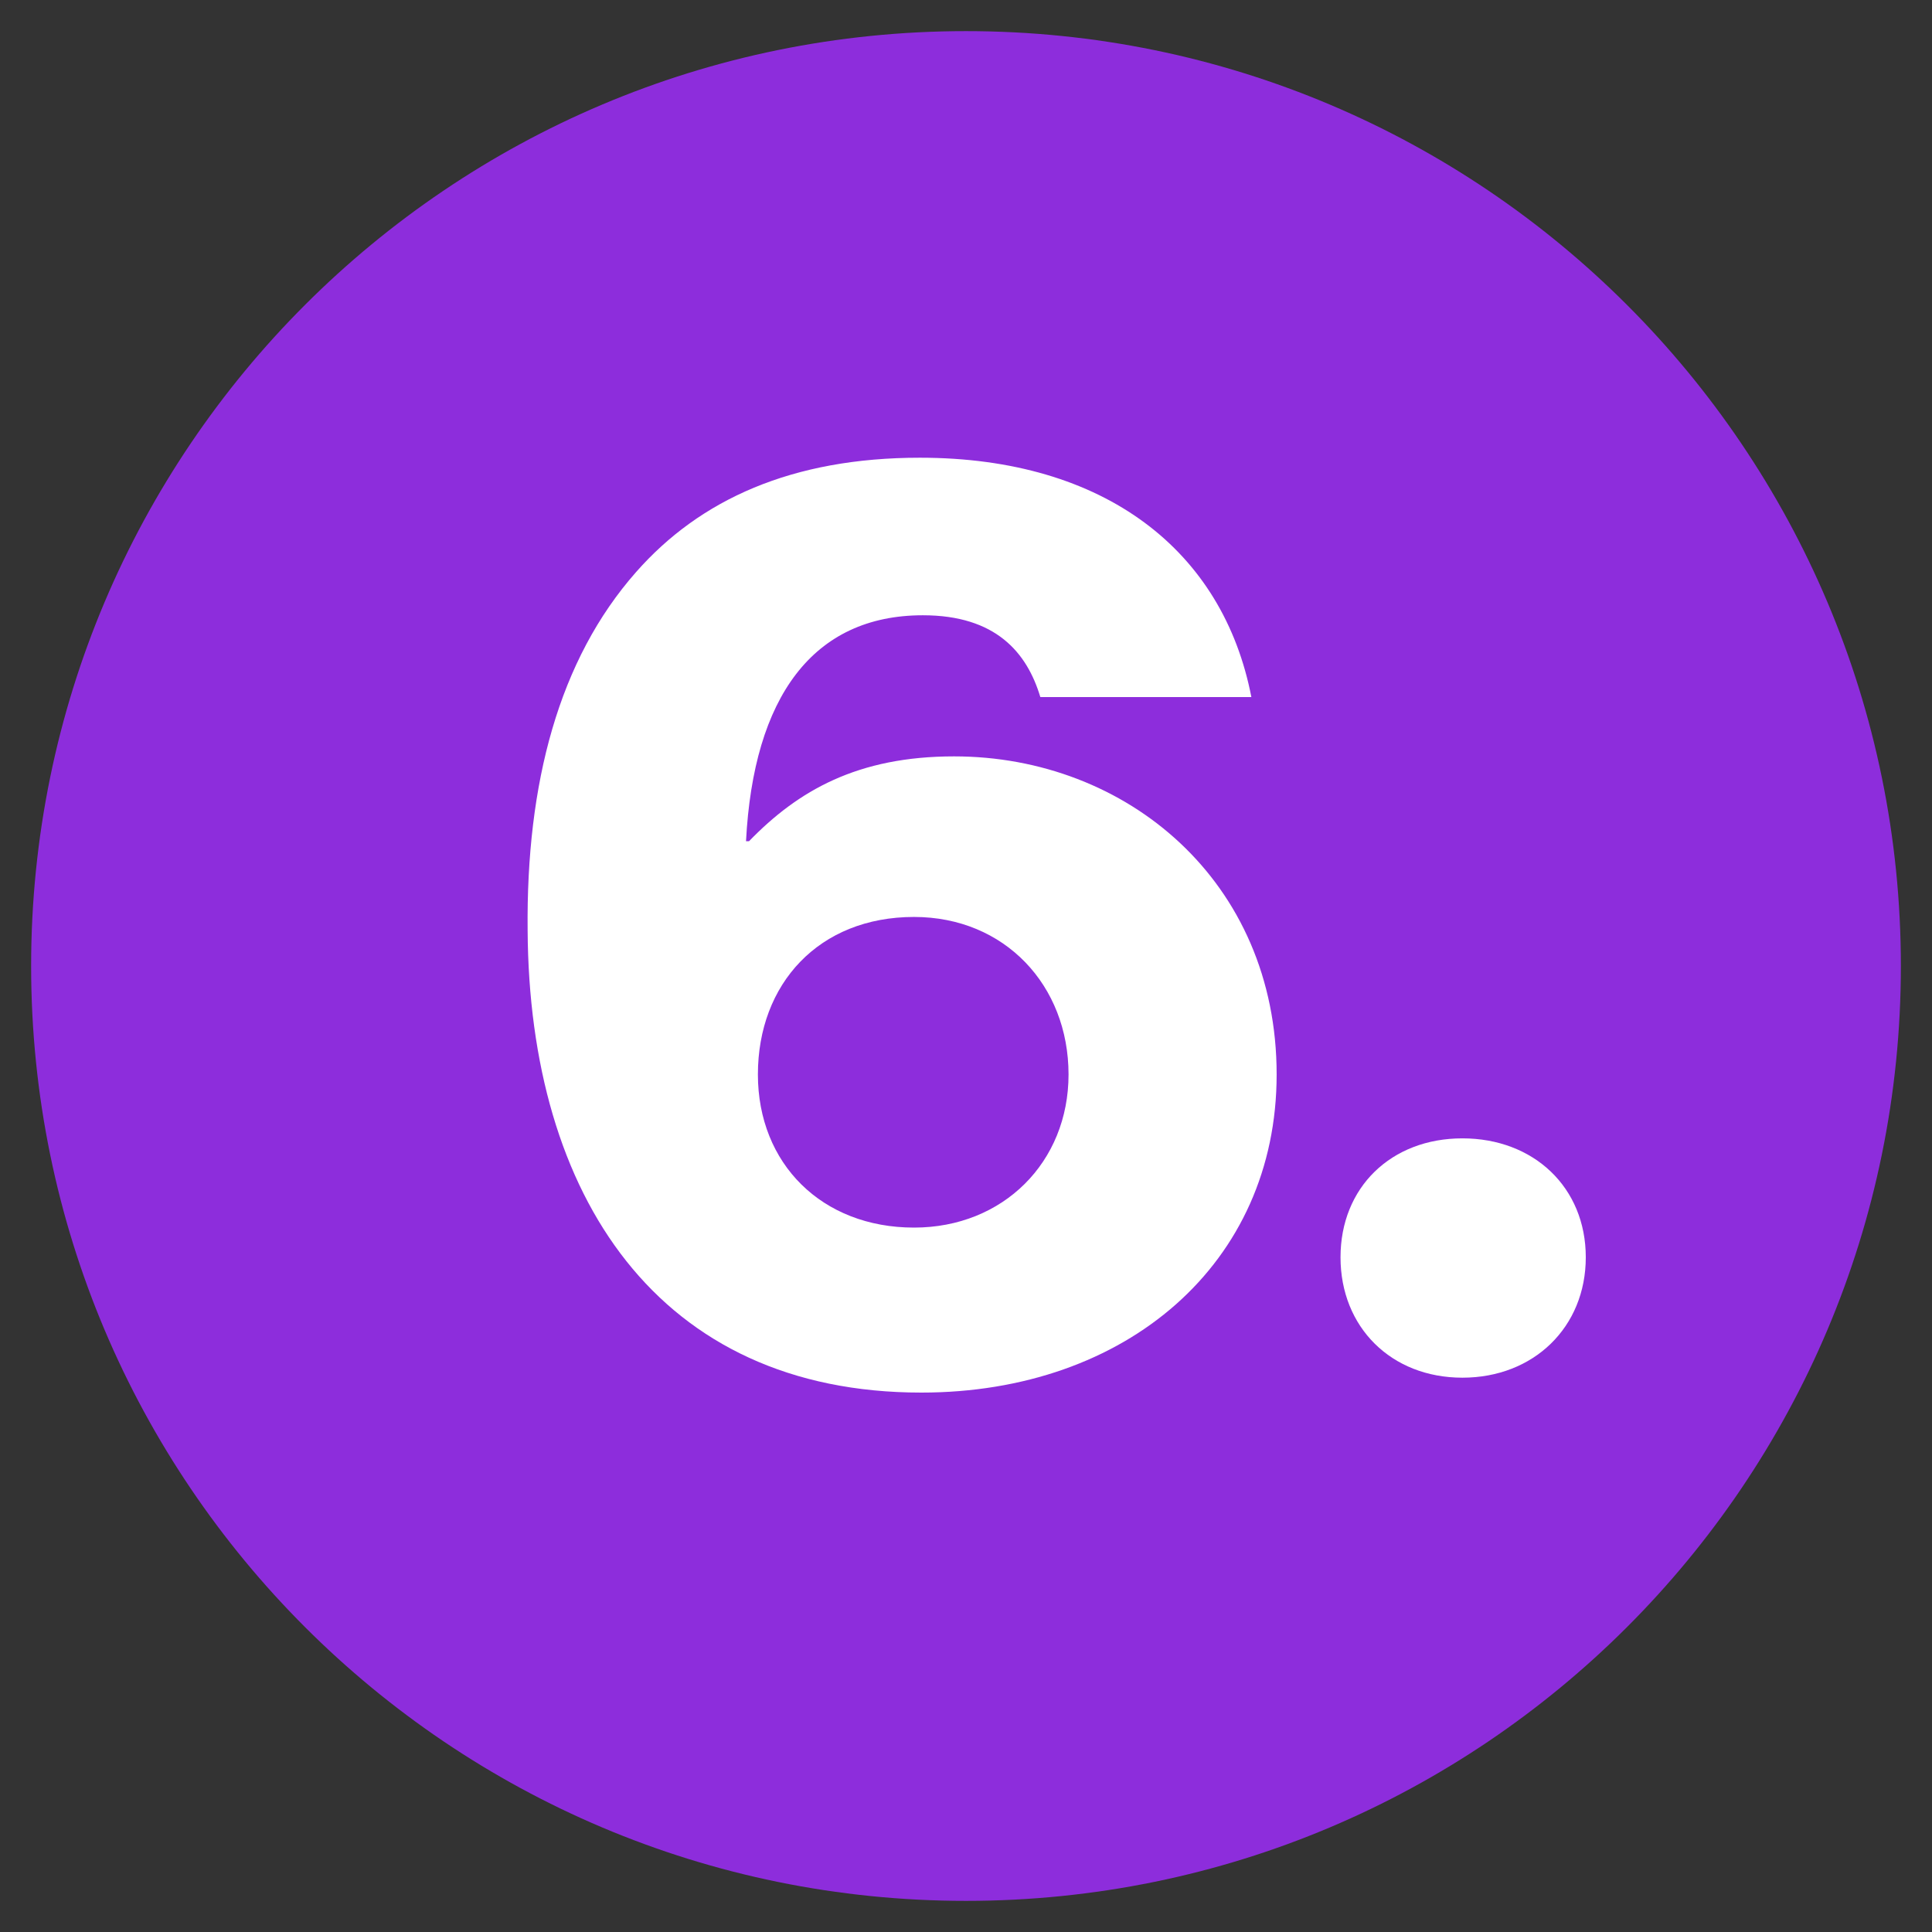 <?xml version="1.0" encoding="UTF-8"?>
<svg xmlns="http://www.w3.org/2000/svg" xmlns:xlink="http://www.w3.org/1999/xlink" width="80px" height="80px" viewBox="0 0 80 80" version="1.1">
<rect x="0" y="0" width="80" height="80" fill="#333333" stroke="none"/>
<g id="surface1">
<path style=" stroke:none;fill-rule:nonzero;fill:rgb(55.294%,17.647%,86.275%);fill-opacity:1;" d="M 78.711 40 C 78.711 18.621 61.379 1.289 40 1.289 C 18.621 1.289 1.289 18.621 1.289 40 C 1.289 61.379 18.621 78.711 40 78.711 C 61.379 78.711 78.711 61.379 78.711 40 Z M 78.711 40 "/>
<path style=" stroke:none;fill-rule:nonzero;fill:rgb(100%,100%,100%);fill-opacity:1;" d="M 21.848 38.523 C 21.785 32.43 23.137 27.32 26.336 23.691 C 28.984 20.68 32.801 18.953 38.09 18.953 C 45.785 18.953 50.648 22.832 51.816 28.863 L 43.078 28.863 C 42.523 27.016 41.23 25.477 38.215 25.477 C 33.664 25.477 31.199 28.863 30.891 34.832 L 31.016 34.832 C 33.047 32.738 35.508 31.32 39.508 31.32 C 46.648 31.32 52.863 36.492 52.863 44.492 C 52.863 52.309 46.648 57.664 38.152 57.664 C 27.262 57.664 21.91 49.539 21.848 38.523 Z M 44.246 44.492 C 44.246 40.801 41.602 37.969 37.848 37.969 C 33.91 37.969 31.383 40.738 31.383 44.492 C 31.383 48.184 34.031 50.832 37.848 50.832 C 41.539 50.832 44.246 48.121 44.246 44.492 Z M 44.246 44.492 "/>
<path style=" stroke:none;fill-rule:nonzero;fill:rgb(100%,100%,100%);fill-opacity:1;" d="M 65.664 52.062 C 65.664 54.953 63.508 57.047 60.555 57.047 C 57.602 57.047 55.508 54.953 55.508 52.062 C 55.508 49.168 57.602 47.137 60.555 47.137 C 63.508 47.137 65.664 49.168 65.664 52.062 Z M 65.664 52.062 "/>
</g>
</svg>
